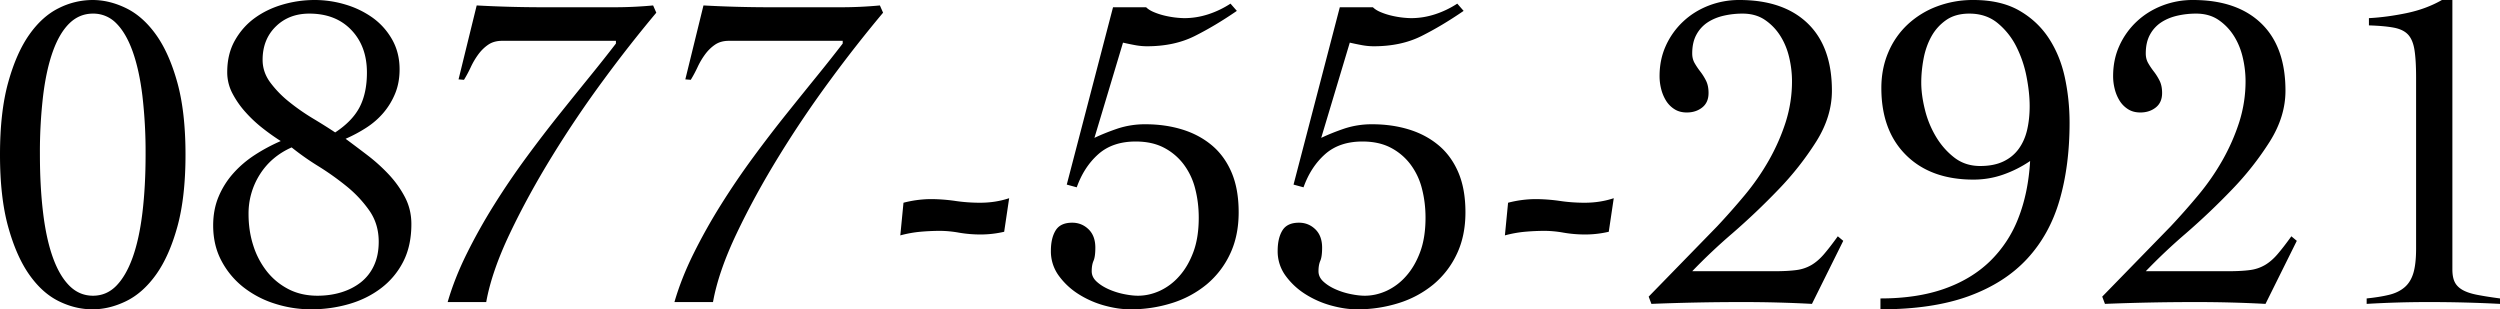 <svg xmlns="http://www.w3.org/2000/svg" viewBox="0 0 154.336 19.096"><path d="M5.712 0c.69 0 1.381.168 2.072.504.69.336 1.307.882 1.848 1.638.541.756.98 1.741 1.316 2.954s.504 2.697.504 4.452-.168 3.239-.504 4.452-.775 2.198-1.316 2.954c-.542.756-1.158 1.302-1.848 1.638-.691.336-1.381.504-2.072.504-.71 0-1.405-.168-2.086-.504-.682-.336-1.288-.882-1.82-1.638C1.274 16.198.84 15.213.504 14S0 11.303 0 9.548.168 6.31.504 5.096s.77-2.198 1.302-2.954C2.338 1.386 2.945.84 3.626.504A4.669 4.669 0 0 1 5.712 0zm.028.84c-.56 0-1.045.201-1.456.602-.411.402-.751.98-1.022 1.736s-.471 1.671-.602 2.744a29.91 29.91 0 0 0-.196 3.598c0 1.326.065 2.53.196 3.612.13 1.083.331 2.002.602 2.758.271.756.611 1.339 1.022 1.75s.896.616 1.456.616 1.041-.205 1.442-.616.737-.994 1.008-1.75c.27-.756.471-1.675.602-2.758.131-1.082.196-2.286.196-3.612a29.91 29.91 0 0 0-.196-3.598c-.13-1.073-.332-1.988-.602-2.744-.271-.756-.607-1.334-1.008-1.736A1.968 1.968 0 0 0 5.74.84zM25.396 13.832c0 .896-.168 1.671-.504 2.324a4.744 4.744 0 0 1-1.372 1.638c-.579.439-1.241.766-1.988.98s-1.521.322-2.324.322a7.302 7.302 0 0 1-2.24-.35 6.127 6.127 0 0 1-1.932-1.008 5.084 5.084 0 0 1-1.358-1.624c-.346-.644-.518-1.376-.518-2.198 0-.653.112-1.246.336-1.778a5.152 5.152 0 0 1 .91-1.442c.382-.429.826-.807 1.33-1.134s1.036-.611 1.596-.854a13.606 13.606 0 0 1-1.106-.784 8.19 8.19 0 0 1-1.064-.994 5.625 5.625 0 0 1-.812-1.162 2.796 2.796 0 0 1-.322-1.316c0-.747.158-1.4.476-1.96.317-.56.728-1.022 1.232-1.386S16.814.467 17.458.28A7.08 7.08 0 0 1 19.432 0a6.6 6.6 0 0 1 1.89.28 5.646 5.646 0 0 1 1.68.812c.494.355.896.803 1.204 1.344.308.542.462 1.158.462 1.848 0 .542-.089 1.031-.266 1.47a4.42 4.42 0 0 1-.714 1.19c-.299.355-.649.663-1.05.924s-.835.495-1.302.7c.429.318.882.658 1.358 1.022.476.364.914.761 1.316 1.19.401.43.732.896.994 1.4.262.504.392 1.055.392 1.652zm-2.016 1.092c0-.728-.192-1.367-.574-1.918a7.346 7.346 0 0 0-1.4-1.498 16.987 16.987 0 0 0-1.75-1.246A16.268 16.268 0 0 1 18.004 9.1c-.84.374-1.494.929-1.96 1.666a4.485 4.485 0 0 0-.7 2.45c0 .691.098 1.34.294 1.946a5.01 5.01 0 0 0 .84 1.596c.364.458.808.822 1.33 1.092s1.12.406 1.792.406c.522 0 1.013-.07 1.47-.21.457-.14.858-.345 1.204-.616a2.8 2.8 0 0 0 .812-1.036c.196-.42.294-.91.294-1.47zM22.652 4.48c0-1.083-.322-1.96-.966-2.632-.644-.672-1.507-1.008-2.59-1.008-.84 0-1.531.266-2.072.798-.542.532-.812 1.218-.812 2.058 0 .504.158.971.476 1.4A6.47 6.47 0 0 0 17.864 6.3c.466.374.957.714 1.47 1.022.513.308.966.593 1.358.854.709-.466 1.213-.989 1.512-1.568.298-.578.448-1.288.448-2.128zM28.308 4.9l1.12-4.564a75.796 75.796 0 0 0 4.116.112h4.34A25.913 25.913 0 0 0 40.32.336l.196.448a81.649 81.649 0 0 0-3.22 4.102 66.76 66.76 0 0 0-3.206 4.746c-.999 1.624-1.872 3.22-2.618 4.788s-1.232 2.978-1.456 4.228h-2.38c.28-.97.672-1.964 1.176-2.982a34.771 34.771 0 0 1 1.694-3.024 47.176 47.176 0 0 1 1.988-2.926c.7-.952 1.391-1.852 2.072-2.702.681-.85 1.32-1.643 1.918-2.38a96.7 96.7 0 0 0 1.54-1.946V2.52h-7.028c-.336 0-.621.08-.854.238-.233.159-.438.36-.616.602a4.601 4.601 0 0 0-.462.784c-.131.28-.271.542-.42.784l-.336-.028zM42.308 4.9l1.12-4.564a75.796 75.796 0 0 0 4.116.112h4.34A25.913 25.913 0 0 0 54.32.336l.196.448a81.649 81.649 0 0 0-3.22 4.102 66.76 66.76 0 0 0-3.206 4.746c-.999 1.624-1.872 3.22-2.618 4.788s-1.232 2.978-1.456 4.228h-2.38c.28-.97.672-1.964 1.176-2.982a34.771 34.771 0 0 1 1.694-3.024 47.176 47.176 0 0 1 1.988-2.926c.7-.952 1.391-1.852 2.072-2.702.681-.85 1.32-1.643 1.918-2.38a96.7 96.7 0 0 0 1.54-1.946V2.52h-7.028c-.336 0-.621.08-.854.238-.233.159-.438.36-.616.602a4.601 4.601 0 0 0-.462.784c-.131.28-.271.542-.42.784l-.336-.028zM55.776 12.516a6.863 6.863 0 0 1 1.652-.224c.522 0 1.036.038 1.54.112.504.075 1.017.112 1.54.112.634 0 1.232-.093 1.792-.28l-.308 2.072a6.456 6.456 0 0 1-1.456.168c-.448 0-.892-.037-1.33-.112a6.962 6.962 0 0 0-1.134-.112c-.43 0-.85.019-1.26.056a7.192 7.192 0 0 0-1.232.224l.196-2.016zM65.856 11.396L68.712.448h2.044c.112.112.266.21.462.294.196.084.406.154.63.21a5.667 5.667 0 0 0 1.26.168c.504 0 .999-.08 1.484-.238a5.794 5.794 0 0 0 1.372-.658l.392.448c-.896.616-1.764 1.134-2.604 1.554s-1.82.63-2.94.63c-.243 0-.49-.023-.742-.07s-.5-.098-.742-.154l-1.764 5.88c.429-.205.905-.396 1.428-.574a5.382 5.382 0 0 1 1.736-.266c.802 0 1.554.108 2.254.322.7.215 1.311.542 1.834.98.522.438.928.999 1.218 1.68.289.682.434 1.498.434 2.45 0 .971-.177 1.83-.532 2.576a5.441 5.441 0 0 1-1.442 1.876 6.318 6.318 0 0 1-2.128 1.148 8.412 8.412 0 0 1-2.59.392c-.504 0-1.041-.08-1.61-.238a5.877 5.877 0 0 1-1.582-.7 4.404 4.404 0 0 1-1.218-1.134 2.543 2.543 0 0 1-.49-1.54c0-.522.098-.942.294-1.26s.537-.476 1.022-.476c.392 0 .728.136 1.008.406.28.271.42.649.42 1.134 0 .374-.038.644-.112.812s-.112.383-.112.644c0 .243.103.458.308.644.205.187.457.345.756.476.298.131.611.229.938.294.326.066.611.098.854.098.448 0 .891-.098 1.33-.294a3.62 3.62 0 0 0 1.204-.896c.364-.401.658-.9.882-1.498.224-.597.336-1.306.336-2.128 0-.634-.075-1.236-.224-1.806a4.203 4.203 0 0 0-.714-1.498 3.598 3.598 0 0 0-1.218-1.022c-.486-.252-1.064-.378-1.736-.378-.952 0-1.722.262-2.31.784-.588.523-1.031 1.204-1.33 2.044l-.616-.168zM79.856 11.396L82.712.448h2.044c.112.112.266.21.462.294.196.084.406.154.63.21a5.667 5.667 0 0 0 1.26.168c.504 0 .999-.08 1.484-.238a5.794 5.794 0 0 0 1.372-.658l.392.448c-.896.616-1.764 1.134-2.604 1.554s-1.82.63-2.94.63c-.243 0-.49-.023-.742-.07s-.5-.098-.742-.154l-1.764 5.88c.429-.205.905-.396 1.428-.574a5.382 5.382 0 0 1 1.736-.266c.802 0 1.554.108 2.254.322.7.215 1.311.542 1.834.98.522.438.928.999 1.218 1.68.289.682.434 1.498.434 2.45 0 .971-.177 1.83-.532 2.576a5.441 5.441 0 0 1-1.442 1.876 6.318 6.318 0 0 1-2.128 1.148 8.412 8.412 0 0 1-2.59.392c-.504 0-1.041-.08-1.61-.238a5.877 5.877 0 0 1-1.582-.7 4.404 4.404 0 0 1-1.218-1.134 2.543 2.543 0 0 1-.49-1.54c0-.522.098-.942.294-1.26s.537-.476 1.022-.476c.392 0 .728.136 1.008.406.28.271.42.649.42 1.134 0 .374-.038.644-.112.812s-.112.383-.112.644c0 .243.103.458.308.644.205.187.457.345.756.476.298.131.611.229.938.294.326.066.611.098.854.098.448 0 .891-.098 1.33-.294a3.62 3.62 0 0 0 1.204-.896c.364-.401.658-.9.882-1.498.224-.597.336-1.306.336-2.128 0-.634-.075-1.236-.224-1.806a4.203 4.203 0 0 0-.714-1.498 3.598 3.598 0 0 0-1.218-1.022c-.486-.252-1.064-.378-1.736-.378-.952 0-1.722.262-2.31.784-.588.523-1.031 1.204-1.33 2.044l-.616-.168zM93.1 12.516a6.863 6.863 0 0 1 1.652-.224c.522 0 1.036.038 1.54.112.504.075 1.017.112 1.54.112.634 0 1.232-.093 1.792-.28l-.308 2.072a6.456 6.456 0 0 1-1.456.168c-.448 0-.892-.037-1.33-.112a6.962 6.962 0 0 0-1.134-.112c-.43 0-.85.019-1.26.056a7.192 7.192 0 0 0-1.232.224l.196-2.016zM101.78 18.312l4.228-4.34c.578-.616 1.148-1.26 1.708-1.932s1.054-1.386 1.484-2.142c.429-.756.774-1.54 1.036-2.352a8.321 8.321 0 0 0 .392-2.562 6.41 6.41 0 0 0-.168-1.414c-.112-.494-.294-.942-.546-1.344s-.569-.732-.952-.994c-.383-.261-.845-.392-1.386-.392-.392 0-.775.042-1.148.126-.374.084-.705.22-.994.406a2.09 2.09 0 0 0-.7.756c-.178.318-.266.709-.266 1.176 0 .224.051.425.154.602.103.178.219.35.35.518.13.168.247.355.35.56.102.206.154.458.154.756 0 .392-.131.691-.392.896-.261.206-.579.308-.952.308-.299 0-.556-.07-.77-.21a1.644 1.644 0 0 1-.518-.532 2.532 2.532 0 0 1-.294-.714 3.184 3.184 0 0 1-.098-.784c0-.69.13-1.32.392-1.89a4.7 4.7 0 0 1 1.064-1.484c.448-.42.97-.747 1.568-.98A5.192 5.192 0 0 1 107.38 0c1.81 0 3.215.481 4.214 1.442.999.962 1.498 2.348 1.498 4.158 0 1.064-.322 2.109-.966 3.136a18.392 18.392 0 0 1-2.338 2.968 42.94 42.94 0 0 1-2.842 2.702 35.4 35.4 0 0 0-2.478 2.338h5.04c.56 0 1.017-.023 1.372-.07a2.46 2.46 0 0 0 .938-.308c.27-.158.527-.378.77-.658.242-.28.532-.653.868-1.12l.336.28-1.932 3.892a79.8 79.8 0 0 0-4.256-.112 138.953 138.953 0 0 0-5.656.112l-.168-.448zM116.088 18.424c1.493 0 2.8-.196 3.92-.588s2.063-.957 2.828-1.694a7.432 7.432 0 0 0 1.764-2.674c.411-1.045.653-2.221.728-3.528a7.14 7.14 0 0 1-1.666.84c-.588.206-1.2.308-1.834.308-1.755 0-3.141-.504-4.158-1.512-1.018-1.008-1.526-2.39-1.526-4.144 0-.803.145-1.54.434-2.212a5.015 5.015 0 0 1 1.204-1.722 5.478 5.478 0 0 1 1.806-1.106 6.281 6.281 0 0 1 2.24-.392c1.12 0 2.058.215 2.814.644.756.43 1.367.999 1.834 1.708.466.709.798 1.517.994 2.422.196.906.294 1.844.294 2.814 0 1.755-.206 3.342-.616 4.76s-1.078 2.627-2.002 3.626c-.924.999-2.128 1.769-3.612 2.31-1.484.541-3.3.812-5.446.812v-.672zM121.576.84c-.579 0-1.06.136-1.442.406-.383.271-.686.611-.91 1.022s-.383.868-.476 1.372c-.093.504-.14.989-.14 1.456 0 .504.074 1.06.224 1.666a6.04 6.04 0 0 0 .686 1.68c.308.514.686.943 1.134 1.288.448.346.98.518 1.596.518.56 0 1.036-.093 1.428-.28.392-.186.709-.448.952-.784.242-.336.415-.728.518-1.176.103-.448.154-.933.154-1.456 0-.56-.066-1.171-.196-1.834a7.122 7.122 0 0 0-.63-1.848 4.475 4.475 0 0 0-1.148-1.442c-.476-.392-1.06-.588-1.75-.588zM129.78 18.312l4.228-4.34c.578-.616 1.148-1.26 1.708-1.932s1.054-1.386 1.484-2.142c.429-.756.774-1.54 1.036-2.352a8.321 8.321 0 0 0 .392-2.562 6.41 6.41 0 0 0-.168-1.414c-.112-.494-.294-.942-.546-1.344s-.569-.732-.952-.994c-.383-.261-.845-.392-1.386-.392-.392 0-.775.042-1.148.126-.374.084-.705.22-.994.406a2.09 2.09 0 0 0-.7.756c-.178.318-.266.709-.266 1.176 0 .224.051.425.154.602.103.178.219.35.35.518.13.168.247.355.35.56.102.206.154.458.154.756 0 .392-.131.691-.392.896-.261.206-.579.308-.952.308-.299 0-.556-.07-.77-.21a1.644 1.644 0 0 1-.518-.532 2.532 2.532 0 0 1-.294-.714 3.184 3.184 0 0 1-.098-.784c0-.69.13-1.32.392-1.89a4.7 4.7 0 0 1 1.064-1.484c.448-.42.97-.747 1.568-.98A5.192 5.192 0 0 1 135.38 0c1.81 0 3.215.481 4.214 1.442.999.962 1.498 2.348 1.498 4.158 0 1.064-.322 2.109-.966 3.136a18.392 18.392 0 0 1-2.338 2.968 42.94 42.94 0 0 1-2.842 2.702 35.4 35.4 0 0 0-2.478 2.338h5.04c.56 0 1.017-.023 1.372-.07a2.46 2.46 0 0 0 .938-.308c.27-.158.527-.378.77-.658.242-.28.532-.653.868-1.12l.336.28-1.932 3.892a79.8 79.8 0 0 0-4.256-.112 138.953 138.953 0 0 0-5.656.112l-.168-.448zM146.104 18.424c.542-.056 1.003-.13 1.386-.224.382-.093.7-.247.952-.462.252-.214.434-.508.546-.882.112-.373.168-.877.168-1.512V4.788c0-.709-.033-1.274-.098-1.694-.065-.42-.196-.737-.392-.952-.196-.214-.49-.359-.882-.434-.392-.074-.906-.121-1.54-.14V1.12c.728-.038 1.498-.14 2.31-.308s1.544-.438 2.198-.812h.644v16.632c0 .318.046.574.14.77.093.196.252.36.476.49.224.131.527.233.91.308.382.075.854.15 1.414.224v.336a83.871 83.871 0 0 0-4.368-.112 64.52 64.52 0 0 0-3.864.112v-.336z"/></svg>